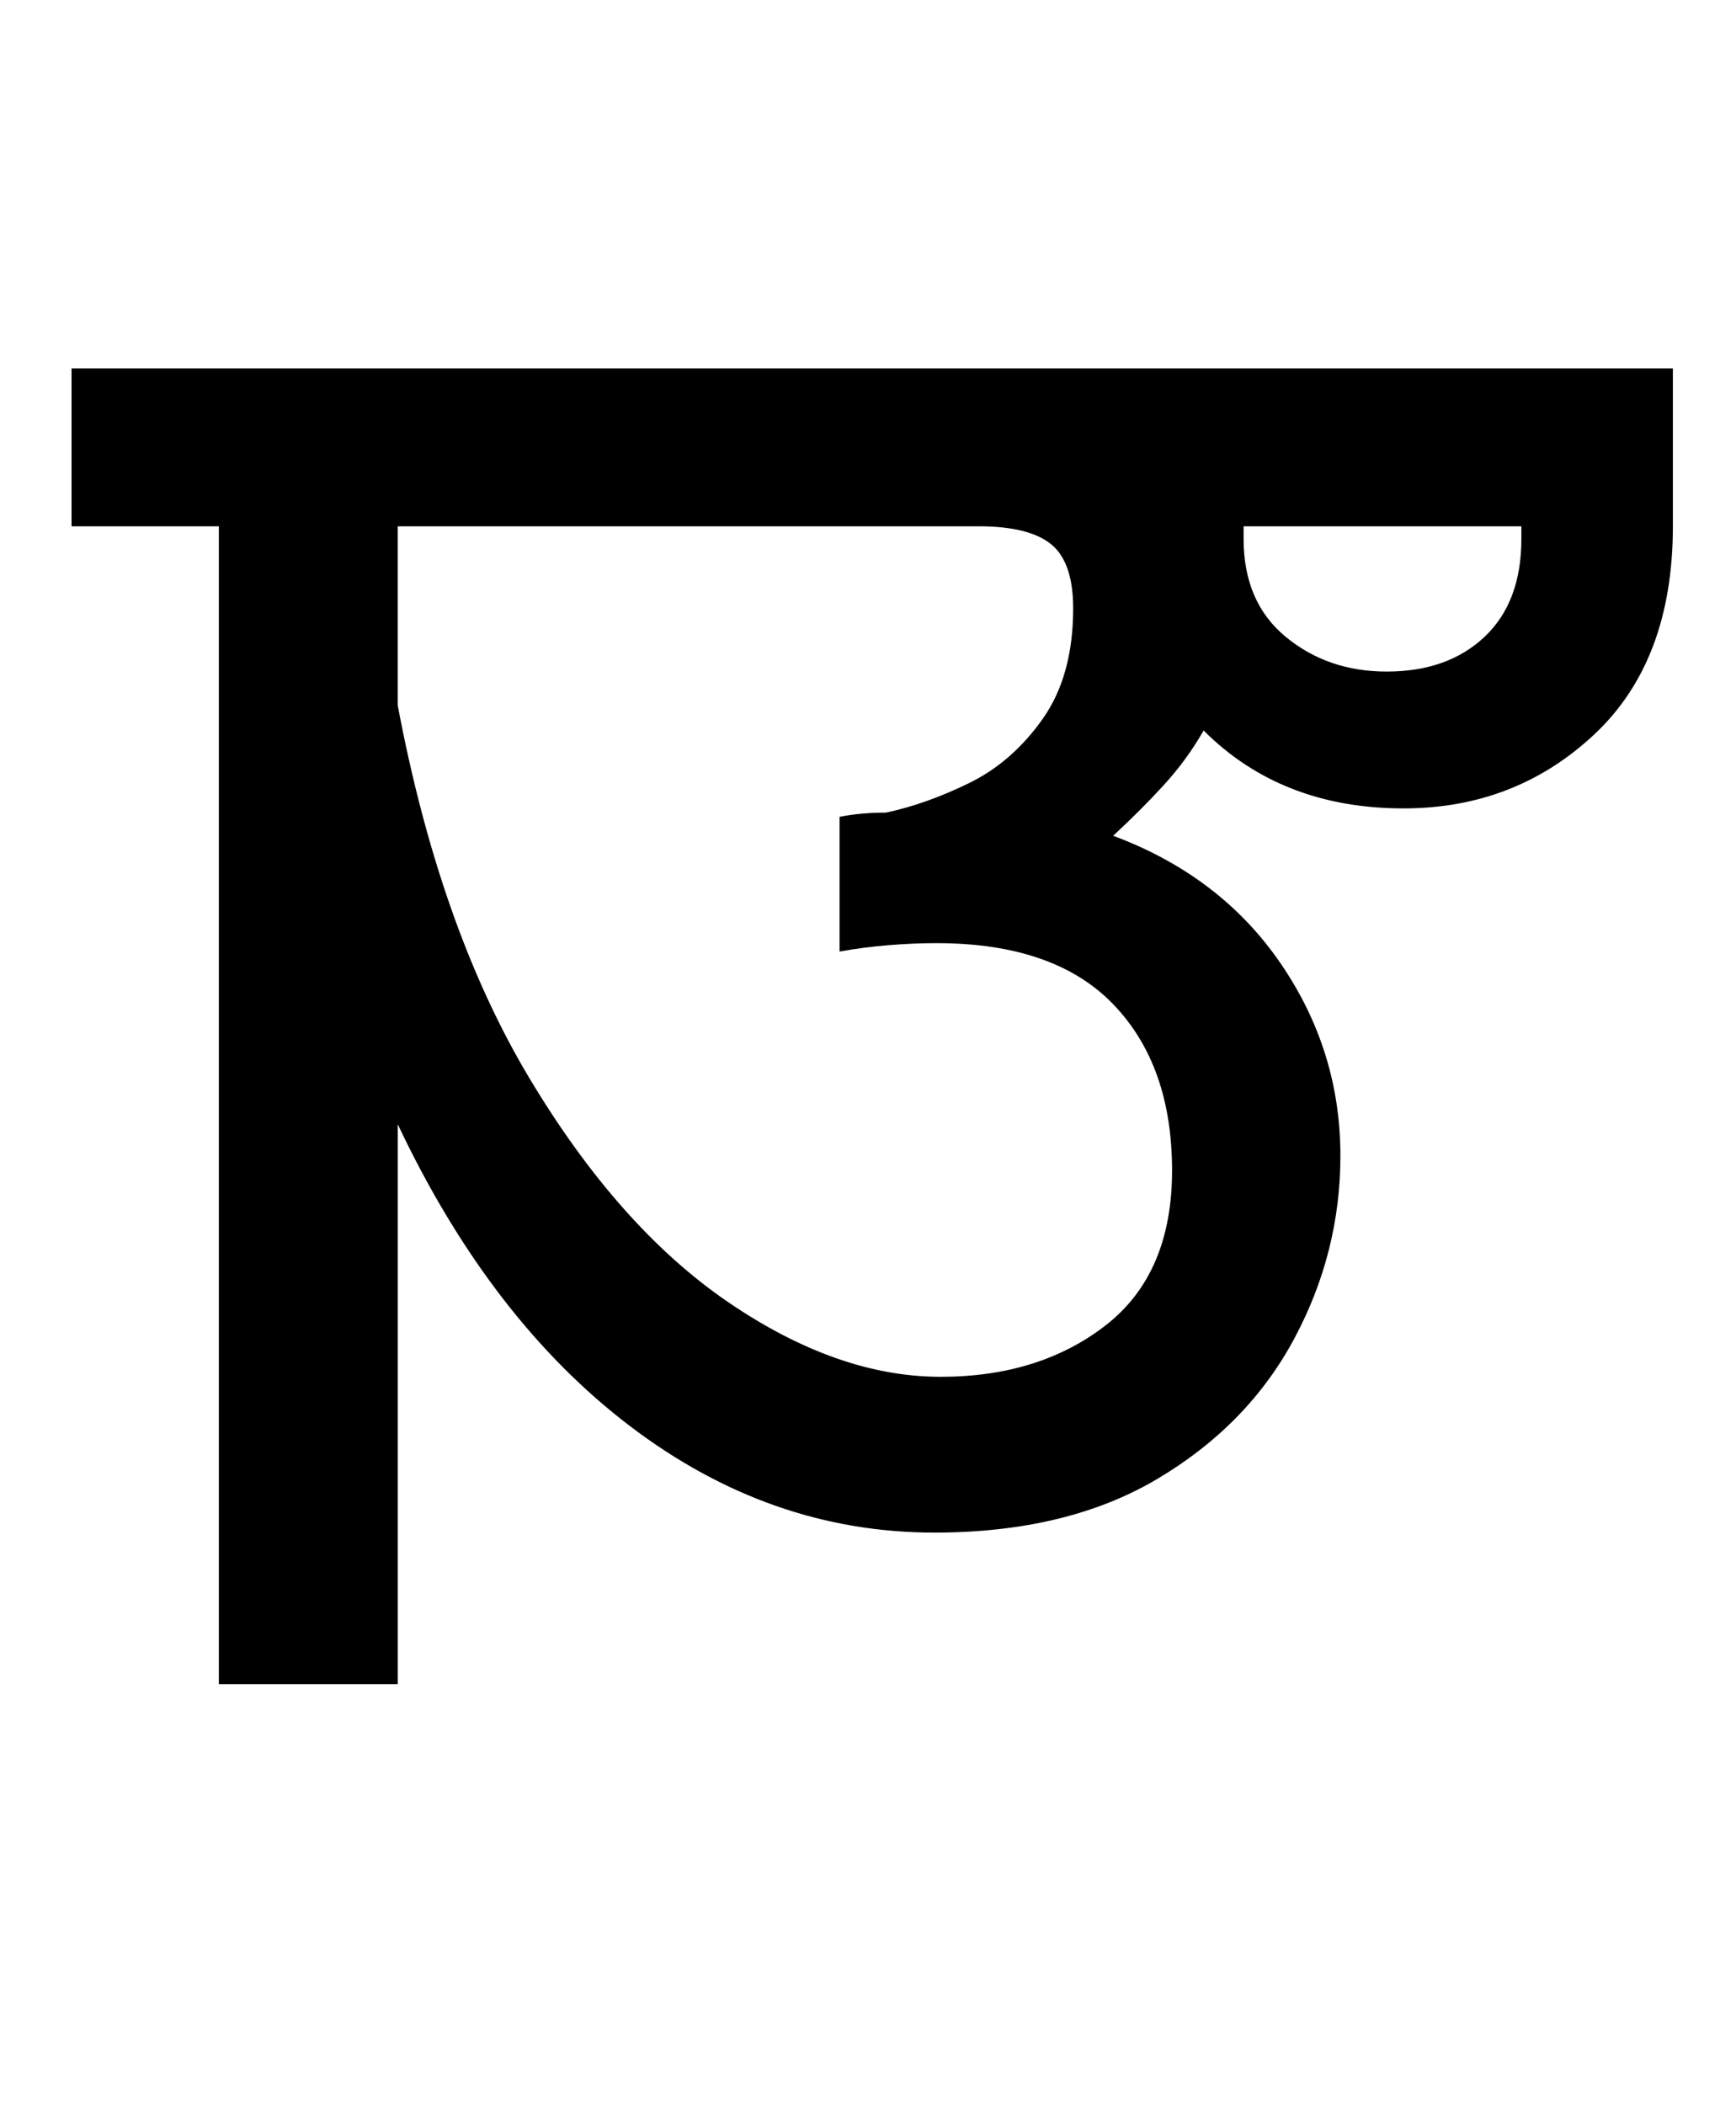 <?xml version="1.0" standalone="no"?>
<!DOCTYPE svg PUBLIC "-//W3C//DTD SVG 1.1//EN" "http://www.w3.org/Graphics/SVG/1.1/DTD/svg11.dtd" >
<svg xmlns="http://www.w3.org/2000/svg" xmlns:xlink="http://www.w3.org/1999/xlink" version="1.1" viewBox="-10 0 825 1000">
   <path fill="currentColor"
d="M94 800v-550h-70v-75h761v75q0 64 -37.5 99t-90.5 35q-58 0 -95 -37q-8 14 -19 26t-24 24q51 19 79.5 60.5t28.5 91.5q0 46 -22 87t-65 66.5t-106 25.5q-78 0 -144.5 -50.5t-110.5 -143.5v266h-85zM437 654q47 0 78.5 -24.5t31.5 -73.5q0 -50 -28 -79t-84 -29
q-11 0 -23 1t-23 3v-64q5 -1 10.5 -1.5t11.5 -0.5q19 -4 39.5 -14t35 -30.5t14.5 -52.5q0 -22 -10.5 -30.5t-34.5 -8.5h-276v85q20 106 62.5 177t94.5 106.5t101 35.5zM649 319q29 0 46.5 -16.5t17.5 -46.5v-6h-132v6q0 30 20 46.5t48 16.5z" />
</svg>
